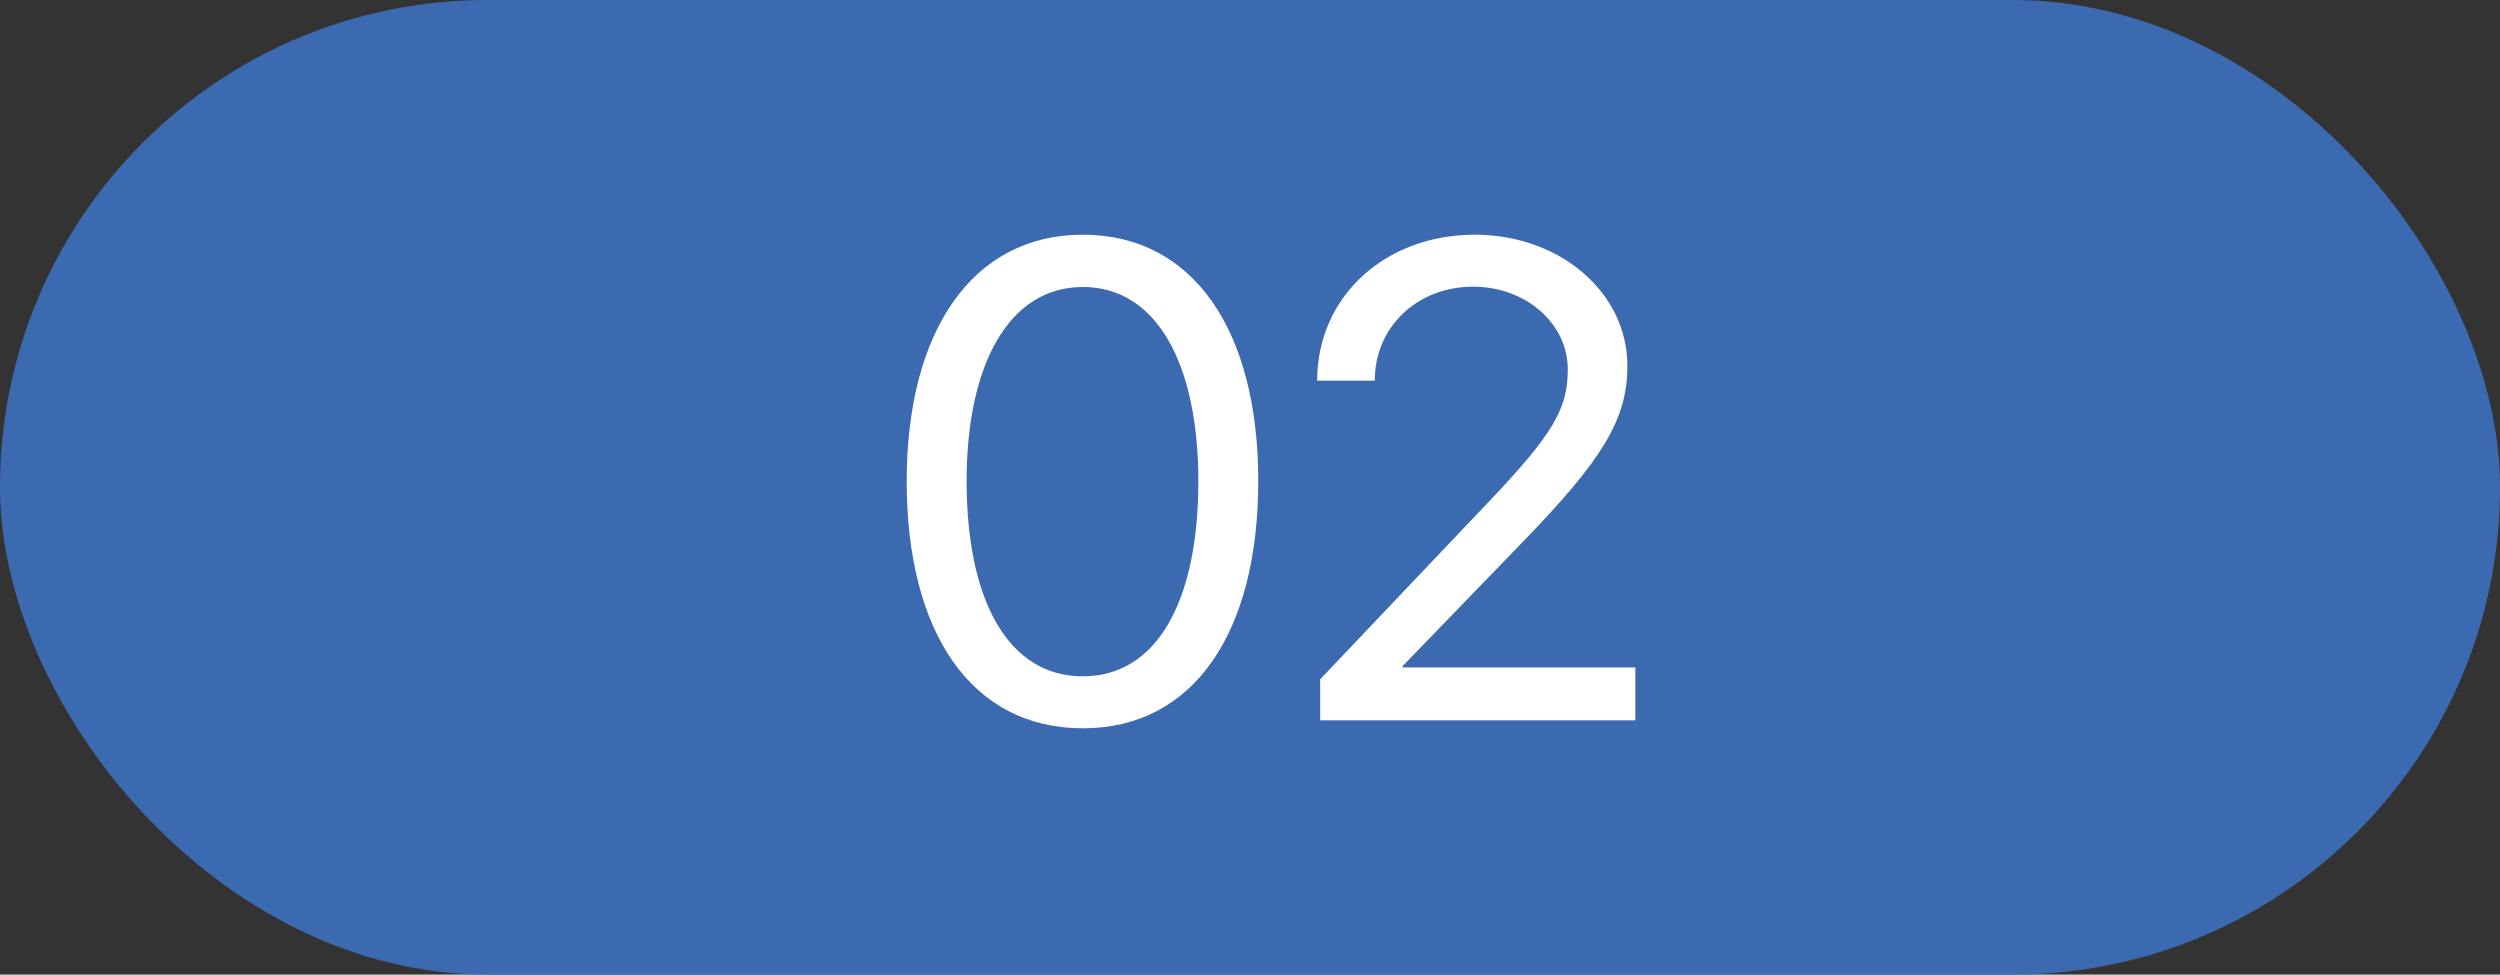 <?xml version="1.0" encoding="UTF-8"?> <svg xmlns="http://www.w3.org/2000/svg" width="59" height="23" viewBox="0 0 59 23" fill="none"><rect x="0" y="0" width="59" height="23" fill="#333333" stroke="none"/> <rect width="59" height="23" rx="11.5" fill="#3C6AB1"></rect> <path d="M25.555 17.188C28.18 17.188 29.695 14.914 29.695 11.352C29.695 7.812 28.172 5.539 25.555 5.539C22.938 5.539 21.398 7.828 21.398 11.359C21.398 14.922 22.922 17.188 25.555 17.188ZM25.555 15.961C23.789 15.961 22.812 14.164 22.812 11.352C22.812 8.602 23.812 6.773 25.555 6.773C27.297 6.773 28.281 8.586 28.281 11.359C28.281 14.172 27.312 15.961 25.555 15.961ZM31.086 8.977V8.984H32.445V8.977C32.445 7.719 33.445 6.766 34.766 6.766C36.008 6.766 37 7.633 37 8.719C37 9.656 36.641 10.258 35.125 11.852L31.156 16.031V17H38.594V15.75H33.102V15.719L35.953 12.773C37.836 10.828 38.406 9.891 38.406 8.633C38.406 6.906 36.82 5.539 34.805 5.539C32.68 5.539 31.086 7.008 31.086 8.977Z" fill="white"></path> </svg> 